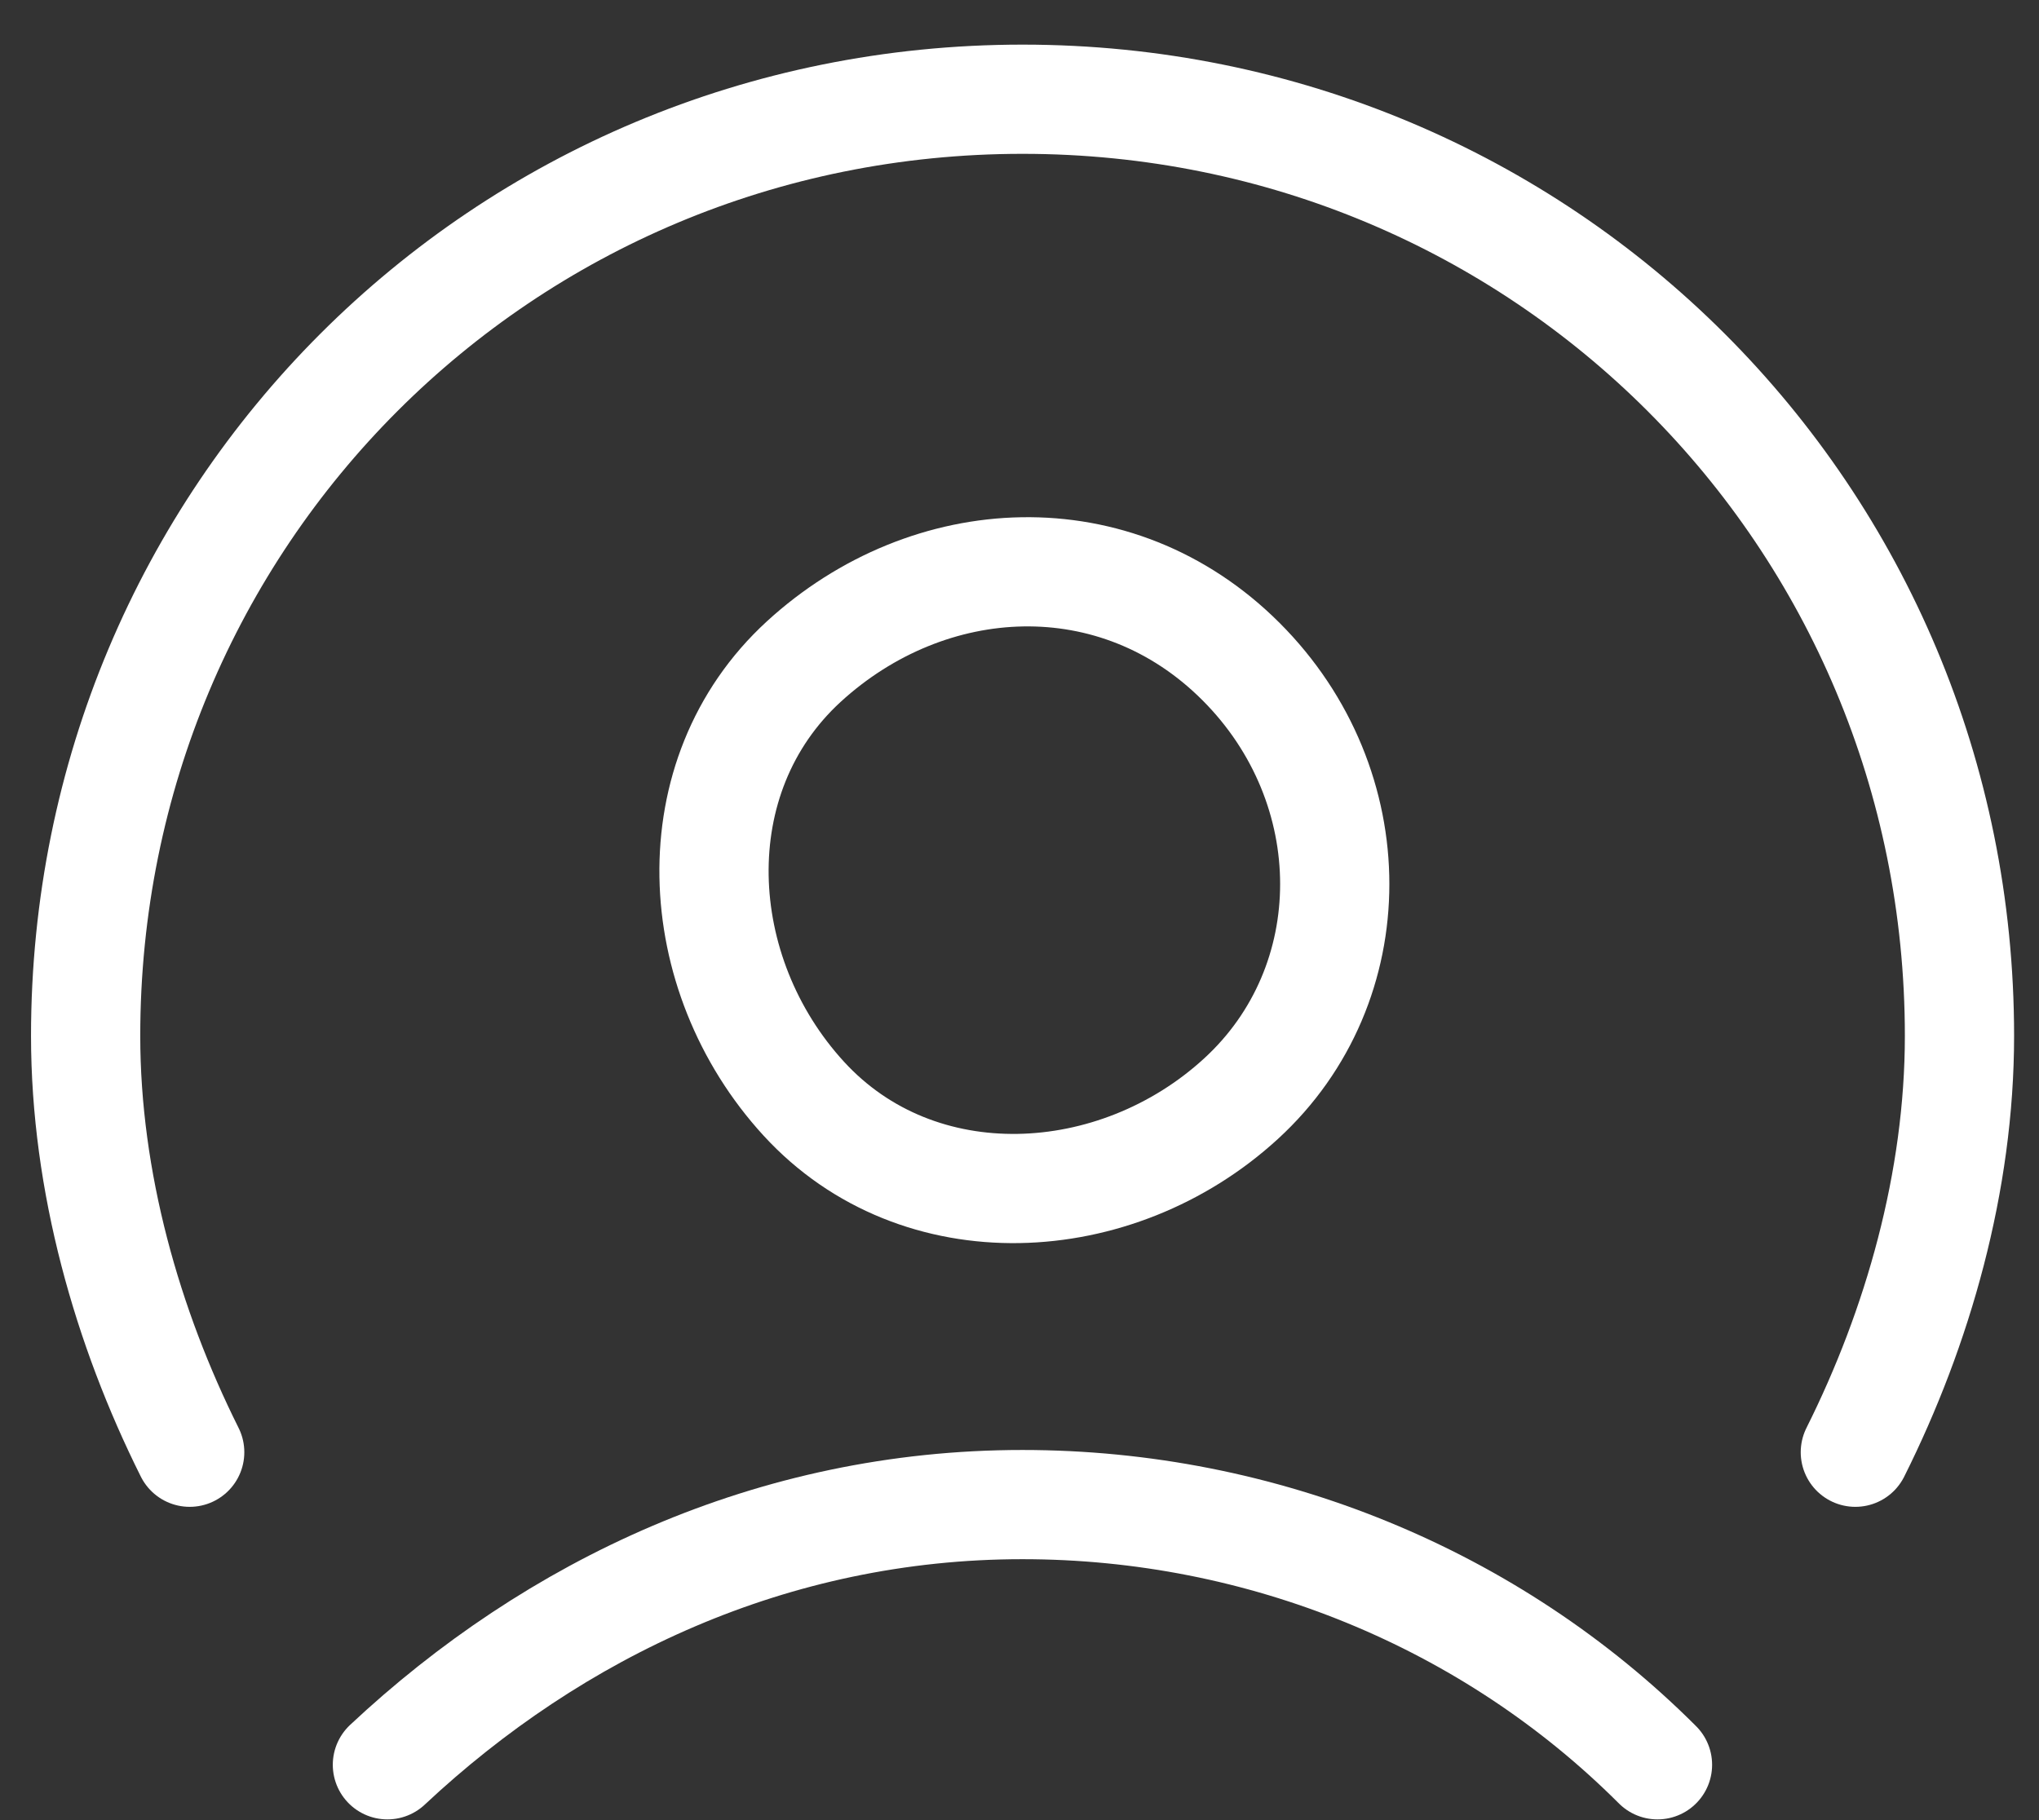 <svg width="28" height="25" viewBox="0 0 28 25" fill="none" xmlns="http://www.w3.org/2000/svg">
<rect x="0" y="0" width="28" height="25" fill="#333333" stroke="none"/>
<path d="M5.32 24.24C7.608 22.096 10.61 20.666 14.041 20.666C17.328 20.666 20.474 21.953 22.761 24.24" stroke="white" stroke-width="1.5" stroke-linecap="round" stroke-linejoin="round"/>
<path d="M17.042 9.087C18.758 10.803 18.758 13.519 17.042 15.091C15.327 16.664 12.611 16.807 11.038 15.091C9.466 13.376 9.323 10.66 11.038 9.087C12.754 7.515 15.327 7.372 17.042 9.087Z" stroke="white" stroke-width="1.5" stroke-linecap="round" stroke-linejoin="round"/>
<path d="M2.605 19.947C1.748 18.232 1.176 16.231 1.176 14.229C1.176 7.081 6.894 1.363 14.042 1.363C21.189 1.363 26.908 7.081 26.908 14.229C26.908 16.231 26.336 18.232 25.478 19.947" stroke="white" stroke-width="1.5" stroke-linecap="round" stroke-linejoin="round"/>
</svg>

